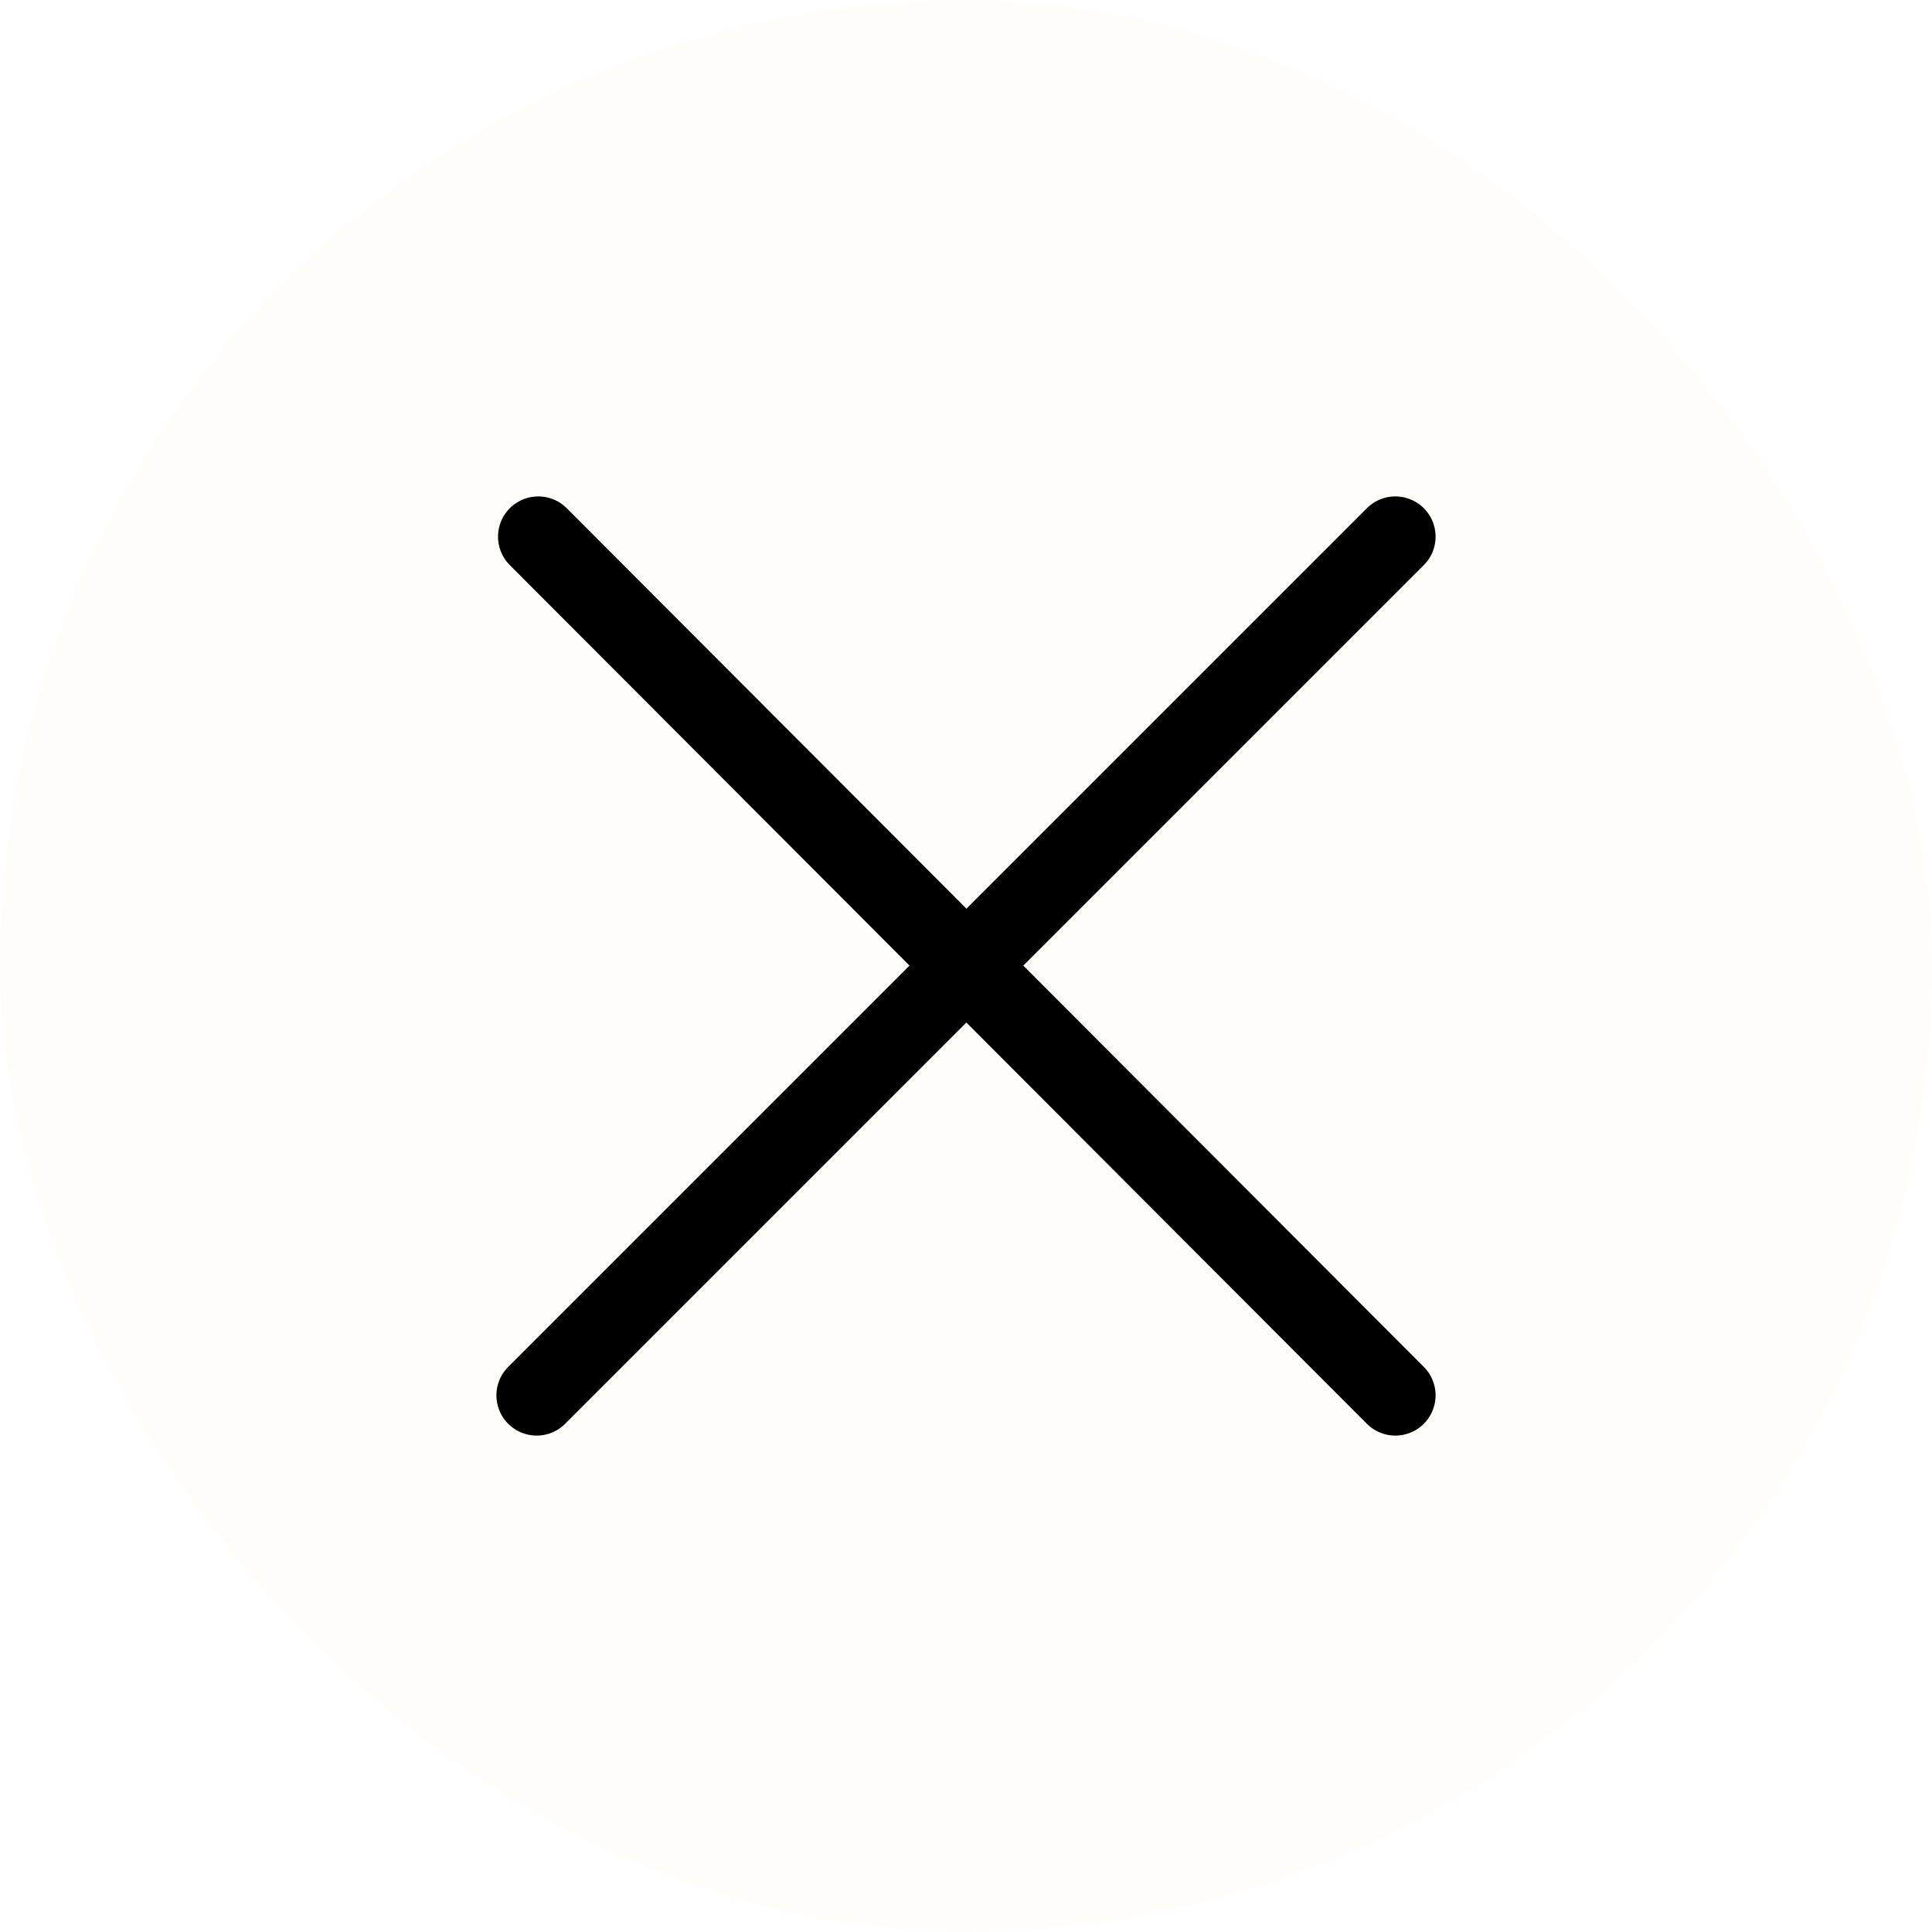 <svg width="72" height="72" viewBox="0 0 72 72" fill="none" xmlns="http://www.w3.org/2000/svg">
<g filter="url(#filter0_b_3288_71)">
<rect width="72" height="72" rx="36" fill="#FEFCF4" fill-opacity="0.5"/>
<path d="M20 52L52 20" stroke="black" stroke-width="3" stroke-linecap="round"/>
<path d="M20.06 20L52 52" stroke="black" stroke-width="3" stroke-linecap="round"/>
</g>
<defs>
<filter id="filter0_b_3288_71" x="-6" y="-6" width="84" height="84" filterUnits="userSpaceOnUse" color-interpolation-filters="sRGB">
<feFlood flood-opacity="0" result="BackgroundImageFix"/>
<feGaussianBlur in="BackgroundImageFix" stdDeviation="3"/>
<feComposite in2="SourceAlpha" operator="in" result="effect1_backgroundBlur_3288_71"/>
<feBlend mode="normal" in="SourceGraphic" in2="effect1_backgroundBlur_3288_71" result="shape"/>
</filter>
</defs>
</svg>
